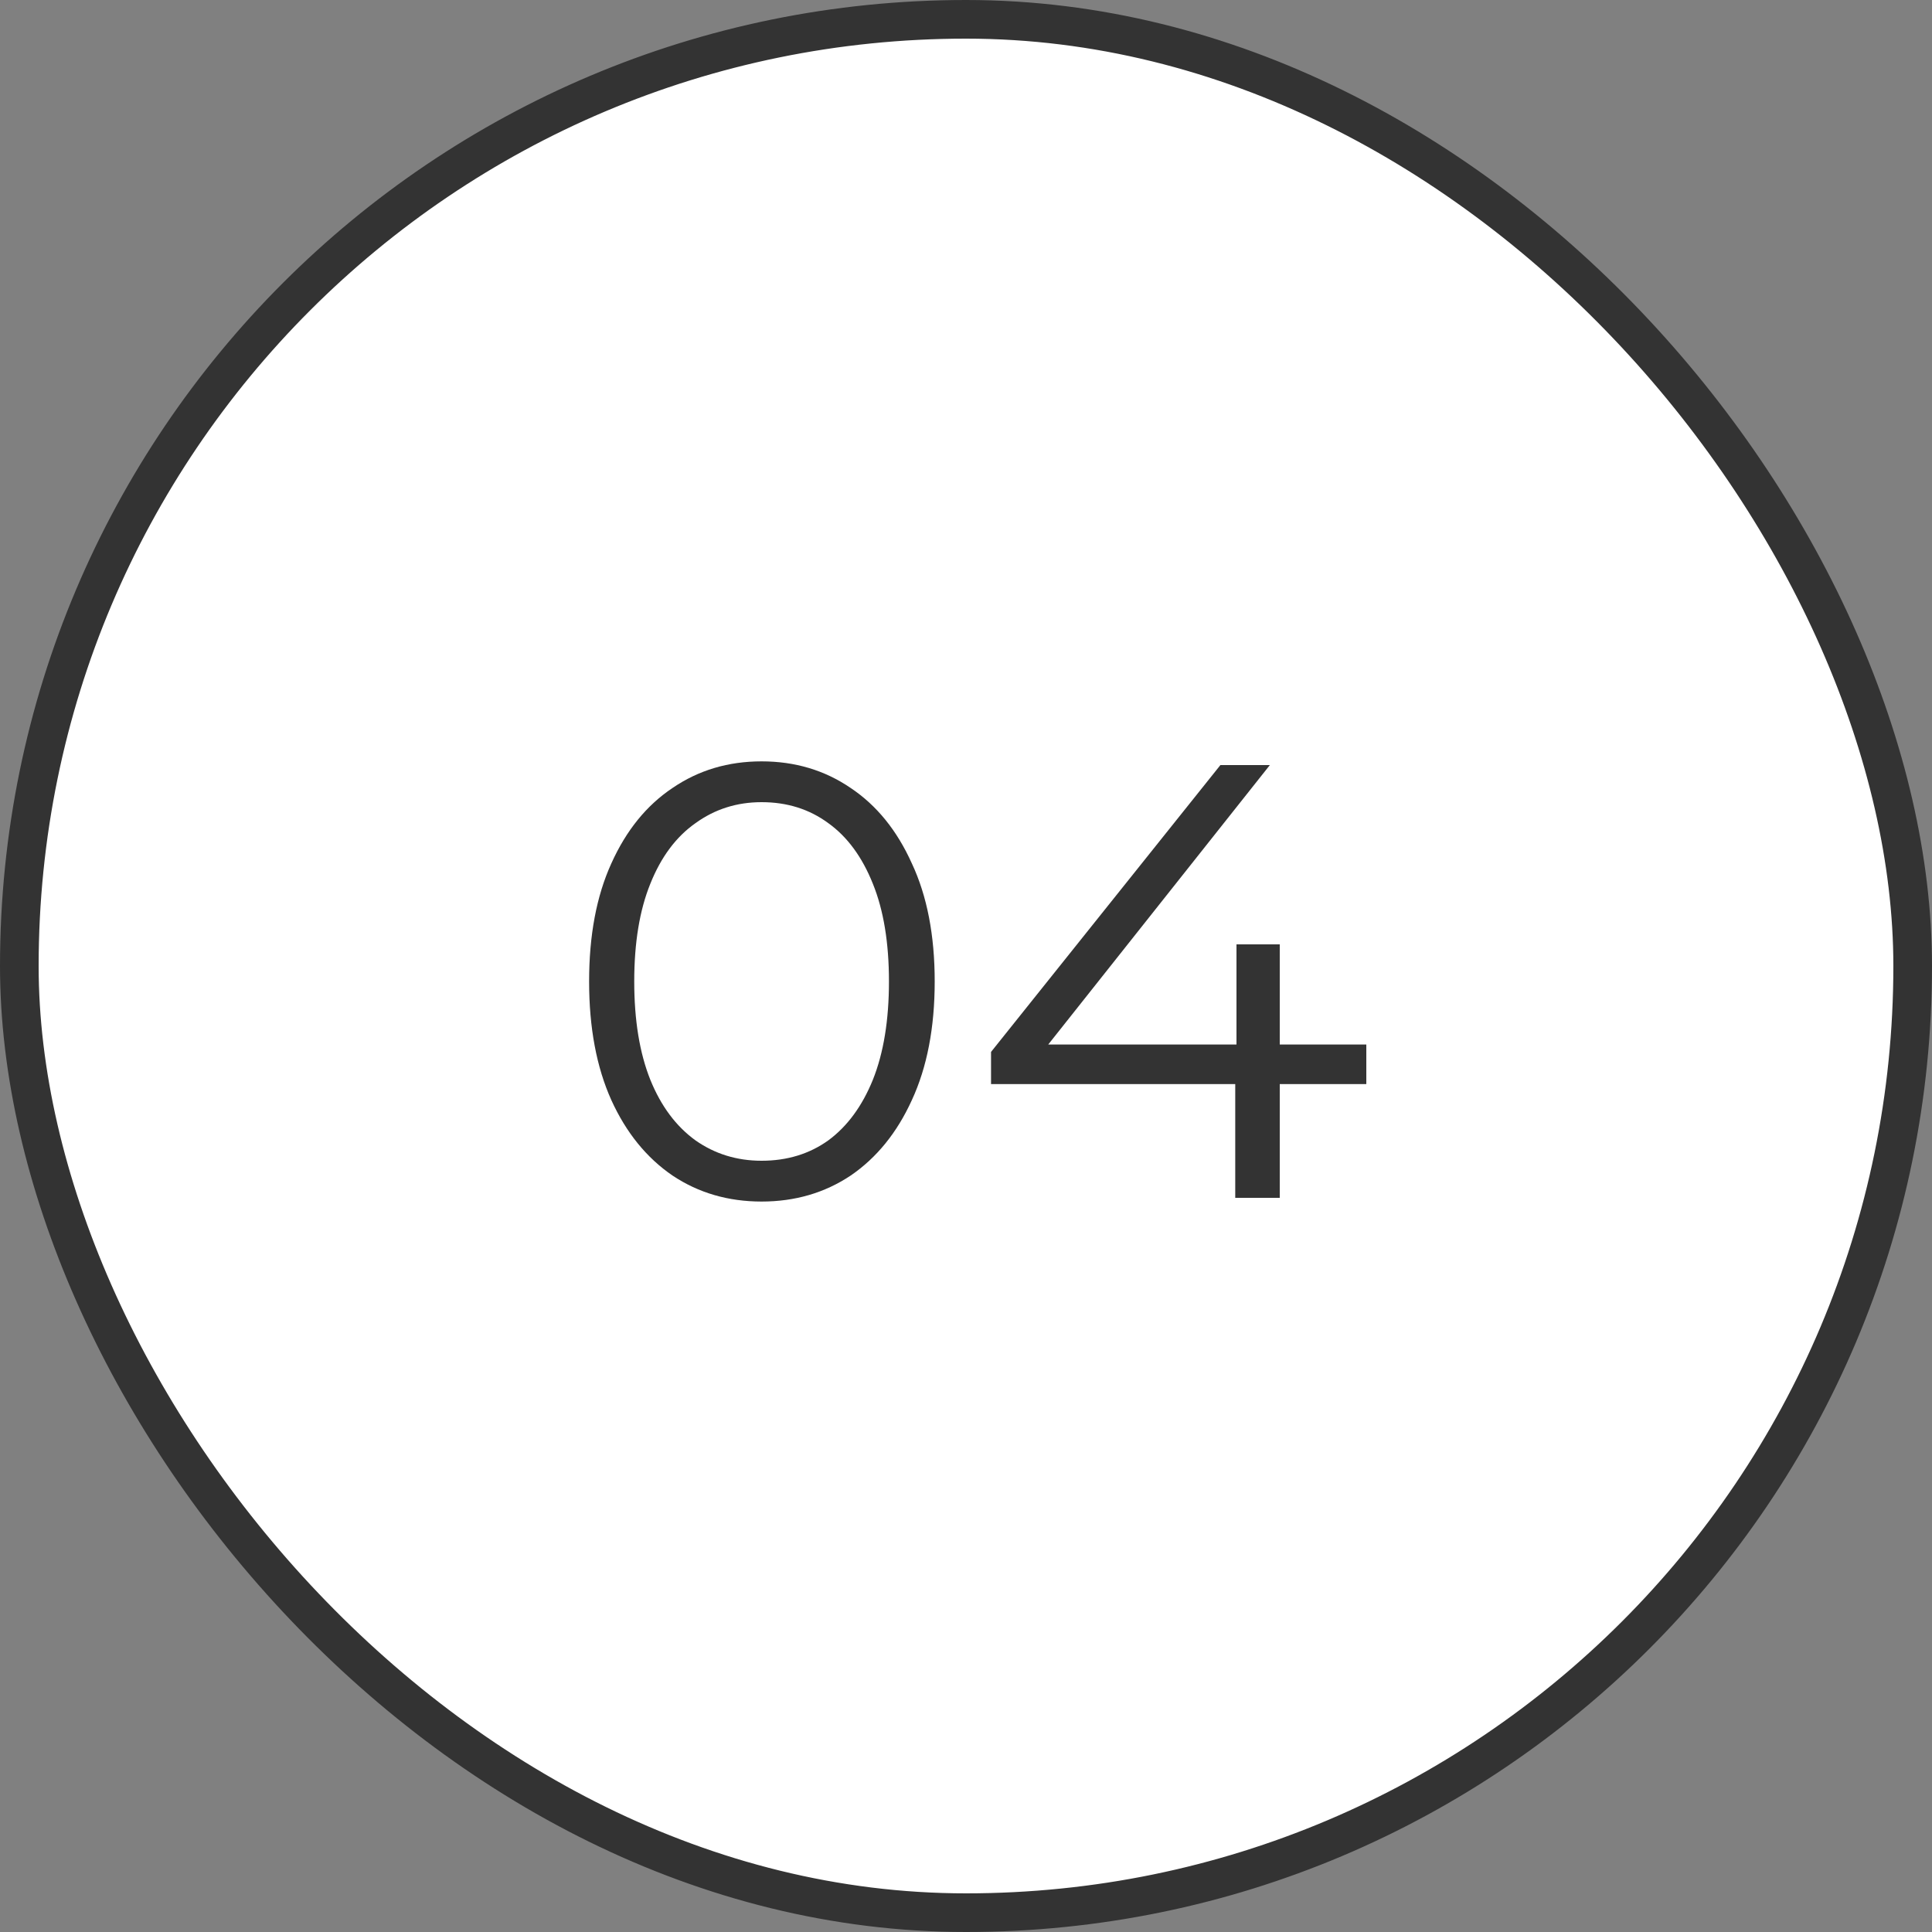 <?xml version="1.0" encoding="UTF-8"?> <svg xmlns="http://www.w3.org/2000/svg" width="50" height="50" viewBox="0 0 50 50" fill="none"><rect x="0" y="0" width="50" height="50" fill="#808080" stroke="none"/> <rect x="0.5" y="0.5" width="49" height="49" rx="24.5" fill="white"></rect> <rect x="0.5" y="0.5" width="49" height="49" rx="24.5" stroke="#333333"></rect> <path d="M19.71 31.096C18.846 31.096 18.078 30.872 17.406 30.424C16.734 29.965 16.206 29.315 15.822 28.472C15.438 27.619 15.246 26.595 15.246 25.4C15.246 24.205 15.438 23.187 15.822 22.344C16.206 21.491 16.734 20.84 17.406 20.392C18.078 19.933 18.846 19.704 19.71 19.704C20.574 19.704 21.342 19.933 22.014 20.392C22.686 20.84 23.214 21.491 23.598 22.344C23.993 23.187 24.19 24.205 24.19 25.4C24.19 26.595 23.993 27.619 23.598 28.472C23.214 29.315 22.686 29.965 22.014 30.424C21.342 30.872 20.574 31.096 19.71 31.096ZM19.71 30.04C20.371 30.04 20.947 29.864 21.438 29.512C21.929 29.149 22.313 28.627 22.59 27.944C22.867 27.251 23.006 26.403 23.006 25.4C23.006 24.397 22.867 23.555 22.59 22.872C22.313 22.179 21.929 21.656 21.438 21.304C20.947 20.941 20.371 20.76 19.71 20.76C19.07 20.76 18.499 20.941 17.998 21.304C17.497 21.656 17.107 22.179 16.83 22.872C16.553 23.555 16.414 24.397 16.414 25.4C16.414 26.403 16.553 27.251 16.83 27.944C17.107 28.627 17.497 29.149 17.998 29.512C18.499 29.864 19.07 30.04 19.71 30.04ZM25.648 28.056V27.224L31.584 19.8H32.864L26.976 27.224L26.352 27.032H35.36V28.056H25.648ZM31.968 31V28.056L32 27.032V24.44H33.12V31H31.968Z" fill="#333333"></path> </svg> 